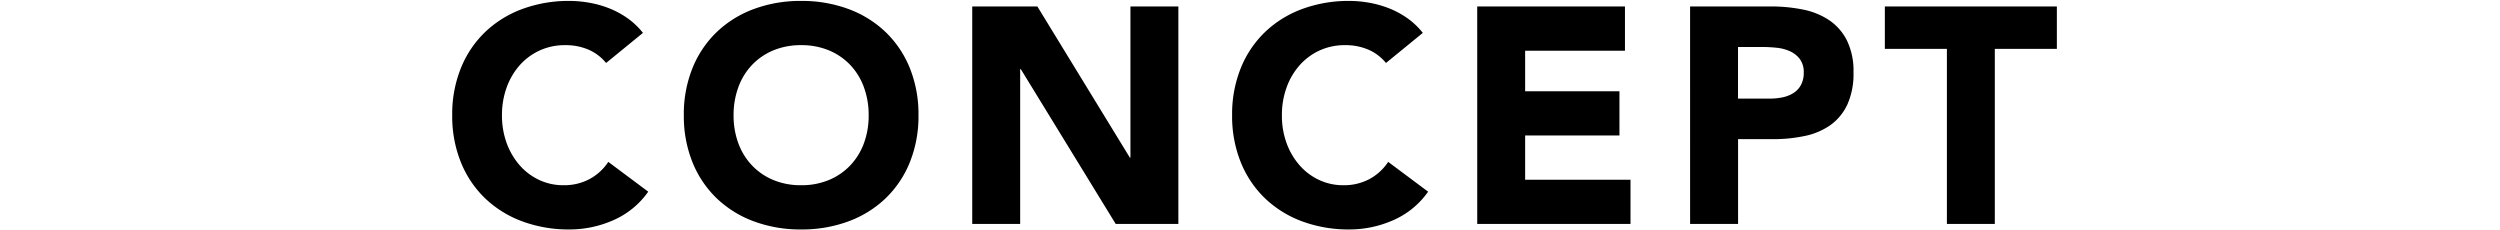 <svg height="27" viewBox="0 0 293 27" width="293" xmlns="http://www.w3.org/2000/svg" xmlns:xlink="http://www.w3.org/1999/xlink"><clipPath id="a"><path d="m0 0h293v27h-293z"/></clipPath><g clip-path="url(#a)"><path d="m-75.51-18.864a5.508 5.508 0 0 0 -2.034-1.548 6.768 6.768 0 0 0 -2.79-.54 7.022 7.022 0 0 0 -2.934.612 7.02 7.02 0 0 0 -2.34 1.71 7.97 7.97 0 0 0 -1.548 2.61 9.39 9.39 0 0 0 -.558 3.276 9.348 9.348 0 0 0 .558 3.294 8.186 8.186 0 0 0 1.53 2.592 6.934 6.934 0 0 0 2.286 1.71 6.611 6.611 0 0 0 2.826.612 6.334 6.334 0 0 0 3.06-.72 6.09 6.09 0 0 0 2.2-2.016l4.68 3.492a9.746 9.746 0 0 1 -4.1 3.348 12.7 12.7 0 0 1 -5.12 1.08 15.7 15.7 0 0 1 -5.506-.936 12.608 12.608 0 0 1 -4.358-2.682 12.159 12.159 0 0 1 -2.862-4.23 14.4 14.4 0 0 1 -1.026-5.544 14.4 14.4 0 0 1 1.026-5.544 12.159 12.159 0 0 1 2.862-4.23 12.608 12.608 0 0 1 4.358-2.682 15.7 15.7 0 0 1 5.508-.936 13.488 13.488 0 0 1 2.25.2 12.157 12.157 0 0 1 2.3.63 10.268 10.268 0 0 1 2.178 1.152 8.663 8.663 0 0 1 1.872 1.764zm9.108 6.12a14.4 14.4 0 0 1 1.026-5.544 12.159 12.159 0 0 1 2.862-4.23 12.608 12.608 0 0 1 4.356-2.682 15.7 15.7 0 0 1 5.508-.936 15.7 15.7 0 0 1 5.508.936 12.609 12.609 0 0 1 4.356 2.682 12.159 12.159 0 0 1 2.862 4.23 14.4 14.4 0 0 1 1.024 5.544 14.4 14.4 0 0 1 -1.024 5.544 12.159 12.159 0 0 1 -2.862 4.23 12.609 12.609 0 0 1 -4.356 2.682 15.7 15.7 0 0 1 -5.508.936 15.7 15.7 0 0 1 -5.508-.936 12.608 12.608 0 0 1 -4.356-2.682 12.159 12.159 0 0 1 -2.862-4.23 14.4 14.4 0 0 1 -1.024-5.544zm5.832 0a9.348 9.348 0 0 0 .558 3.294 7.545 7.545 0 0 0 1.6 2.592 7.312 7.312 0 0 0 2.5 1.71 8.341 8.341 0 0 0 3.258.612 8.341 8.341 0 0 0 3.258-.612 7.312 7.312 0 0 0 2.5-1.71 7.545 7.545 0 0 0 1.6-2.592 9.348 9.348 0 0 0 .558-3.294 9.39 9.39 0 0 0 -.558-3.276 7.511 7.511 0 0 0 -1.6-2.61 7.312 7.312 0 0 0 -2.5-1.71 8.341 8.341 0 0 0 -3.258-.612 8.341 8.341 0 0 0 -3.258.612 7.312 7.312 0 0 0 -2.5 1.71 7.511 7.511 0 0 0 -1.6 2.61 9.39 9.39 0 0 0 -.558 3.276zm27.97-12.744h7.632l10.838 17.712h.072v-17.712h5.616v25.488h-7.344l-11.124-18.144h-.072v18.144h-5.618zm48.492 6.624a5.508 5.508 0 0 0 -2.034-1.548 6.768 6.768 0 0 0 -2.79-.54 7.022 7.022 0 0 0 -2.934.612 7.02 7.02 0 0 0 -2.334 1.71 7.97 7.97 0 0 0 -1.548 2.61 9.39 9.39 0 0 0 -.558 3.276 9.348 9.348 0 0 0 .554 3.294 8.186 8.186 0 0 0 1.53 2.592 6.934 6.934 0 0 0 2.286 1.71 6.611 6.611 0 0 0 2.826.612 6.334 6.334 0 0 0 3.06-.72 6.09 6.09 0 0 0 2.2-2.016l4.68 3.492a9.746 9.746 0 0 1 -4.1 3.348 12.7 12.7 0 0 1 -5.12 1.08 15.7 15.7 0 0 1 -5.51-.936 12.608 12.608 0 0 1 -4.354-2.682 12.159 12.159 0 0 1 -2.862-4.23 14.4 14.4 0 0 1 -1.026-5.544 14.4 14.4 0 0 1 1.026-5.544 12.159 12.159 0 0 1 2.862-4.23 12.608 12.608 0 0 1 4.354-2.682 15.7 15.7 0 0 1 5.508-.936 13.488 13.488 0 0 1 2.25.2 12.157 12.157 0 0 1 2.3.63 10.268 10.268 0 0 1 2.178 1.152 8.663 8.663 0 0 1 1.872 1.764zm10.692-6.624h17.316v5.188h-11.7v4.752h11.054v5.184h-11.054v5.184h12.35v5.18h-17.964zm24.948 0h9.468a18.7 18.7 0 0 1 3.744.36 8.515 8.515 0 0 1 3.078 1.242 6.278 6.278 0 0 1 2.088 2.376 8.135 8.135 0 0 1 .774 3.762 8.68 8.68 0 0 1 -.718 3.748 6.142 6.142 0 0 1 -1.98 2.412 8.027 8.027 0 0 1 -2.986 1.274 17.513 17.513 0 0 1 -3.744.378h-4.1v9.936h-5.622zm5.616 10.8h3.744a7.239 7.239 0 0 0 1.458-.144 3.882 3.882 0 0 0 1.26-.486 2.593 2.593 0 0 0 .9-.936 2.959 2.959 0 0 0 .342-1.494 2.527 2.527 0 0 0 -.45-1.566 2.992 2.992 0 0 0 -1.152-.918 4.931 4.931 0 0 0 -1.566-.414 16 16 0 0 0 -1.656-.09h-2.878zm24.482-5.832h-7.272v-4.968h20.16v4.968h-7.272v20.52h-5.616z" transform="translate(146.546 26.244)"/></g></svg>